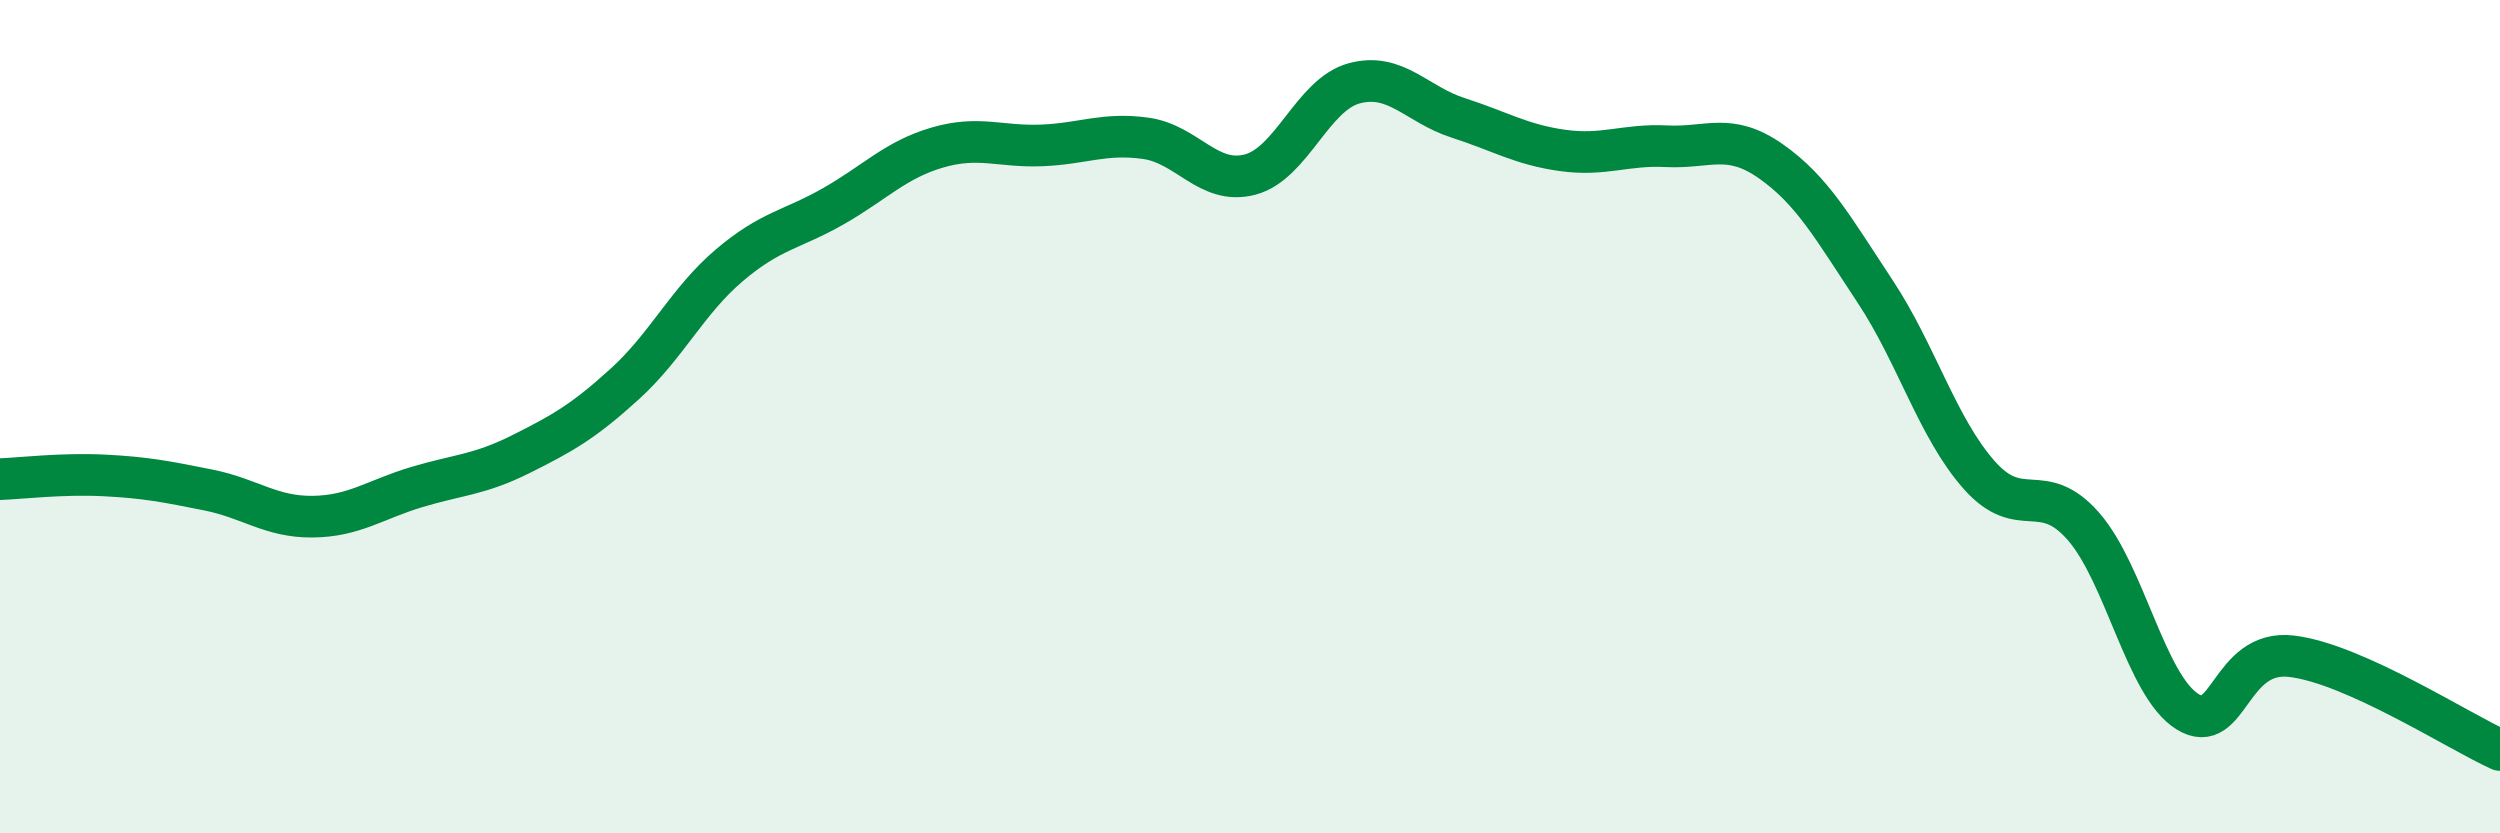 
    <svg width="60" height="20" viewBox="0 0 60 20" xmlns="http://www.w3.org/2000/svg">
      <path
        d="M 0,11.5 C 0.5,11.48 1.5,11.36 2.5,11.41 C 3.5,11.46 4,11.56 5,11.76 C 6,11.96 6.5,12.41 7.5,12.4 C 8.5,12.39 9,11.99 10,11.69 C 11,11.39 11.5,11.4 12.5,10.9 C 13.5,10.4 14,10.12 15,9.21 C 16,8.3 16.5,7.22 17.5,6.37 C 18.5,5.52 19,5.52 20,4.95 C 21,4.38 21.5,3.83 22.5,3.54 C 23.5,3.25 24,3.53 25,3.49 C 26,3.45 26.5,3.18 27.5,3.32 C 28.5,3.46 29,4.45 30,4.19 C 31,3.93 31.5,2.27 32.5,2 C 33.5,1.73 34,2.51 35,2.83 C 36,3.15 36.5,3.47 37.5,3.61 C 38.5,3.75 39,3.46 40,3.51 C 41,3.56 41.5,3.17 42.5,3.87 C 43.5,4.57 44,5.48 45,6.99 C 46,8.5 46.5,10.27 47.5,11.4 C 48.5,12.53 49,11.49 50,12.63 C 51,13.77 51.5,16.46 52.5,17.08 C 53.5,17.7 53.5,15.57 55,15.75 C 56.5,15.93 59,17.55 60,18L60 20L0 20Z"
        fill="#008740"
        opacity="0.1"
        stroke-linecap="round"
        stroke-linejoin="round"
      />
      <path
        d="M 0,11.5 C 0.5,11.48 1.5,11.36 2.5,11.41 C 3.5,11.46 4,11.56 5,11.76 C 6,11.96 6.5,12.41 7.5,12.4 C 8.5,12.39 9,11.99 10,11.69 C 11,11.39 11.5,11.4 12.5,10.9 C 13.5,10.4 14,10.12 15,9.21 C 16,8.3 16.5,7.22 17.5,6.37 C 18.5,5.52 19,5.52 20,4.95 C 21,4.38 21.5,3.83 22.5,3.54 C 23.5,3.25 24,3.53 25,3.49 C 26,3.45 26.5,3.18 27.5,3.32 C 28.5,3.46 29,4.45 30,4.19 C 31,3.93 31.5,2.27 32.5,2 C 33.5,1.73 34,2.51 35,2.83 C 36,3.15 36.5,3.47 37.5,3.61 C 38.5,3.75 39,3.46 40,3.51 C 41,3.56 41.5,3.17 42.5,3.87 C 43.5,4.57 44,5.48 45,6.99 C 46,8.5 46.5,10.27 47.5,11.4 C 48.5,12.53 49,11.49 50,12.63 C 51,13.77 51.5,16.46 52.5,17.08 C 53.5,17.7 53.5,15.57 55,15.75 C 56.5,15.93 59,17.55 60,18"
        stroke="#008740"
        stroke-width="1"
        fill="none"
        stroke-linecap="round"
        stroke-linejoin="round"
      />
    </svg>
  